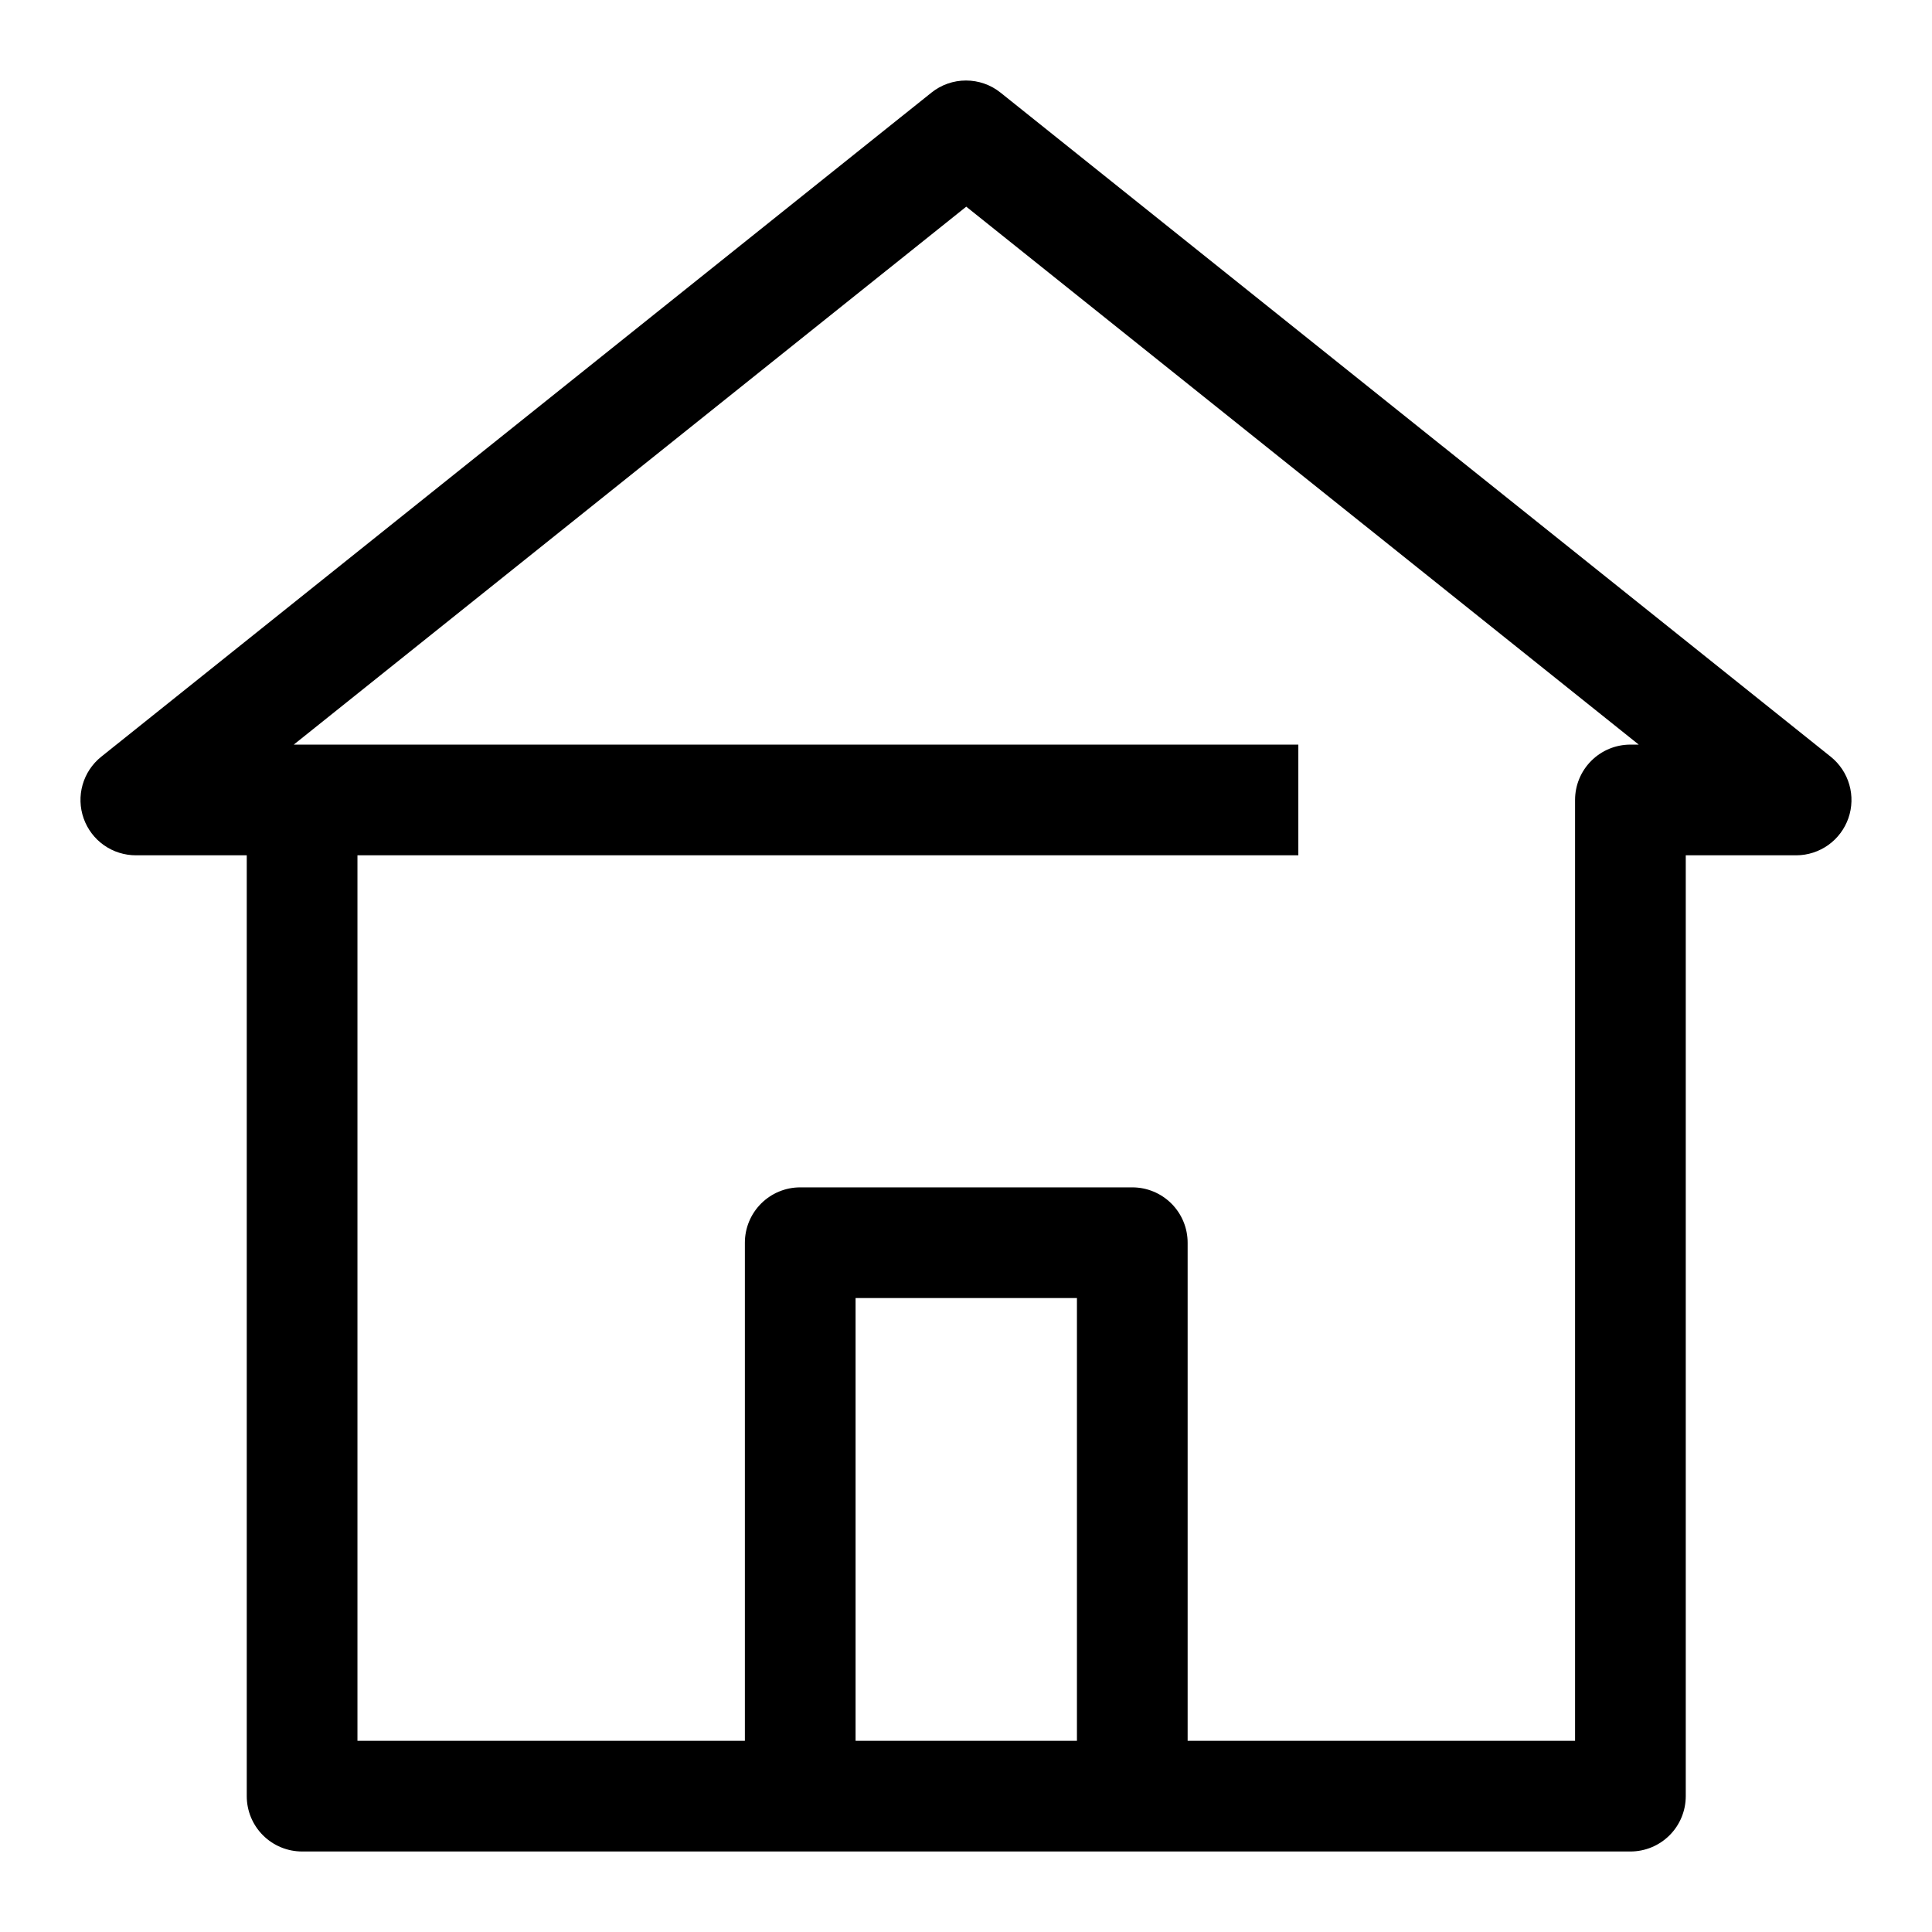 <svg width="64" height="64" viewBox="0 0 64 64" fill="none" xmlns="http://www.w3.org/2000/svg">
<path d="M60.647 25.069L33.145 3.069C32.82 2.808 32.416 2.667 31.999 2.667C31.583 2.667 31.179 2.808 30.854 3.069L3.352 25.069C3.055 25.307 2.84 25.632 2.736 25.997C2.632 26.363 2.644 26.752 2.771 27.111C2.898 27.47 3.133 27.78 3.444 27.999C3.755 28.218 4.127 28.334 4.507 28.333H8.174V59.5C8.174 59.986 8.367 60.453 8.711 60.796C9.055 61.14 9.521 61.333 10.008 61.333H54.01C54.496 61.333 54.962 61.14 55.306 60.796C55.65 60.453 55.843 59.986 55.843 59.5V28.333H59.51C59.889 28.331 60.257 28.211 60.566 27.991C60.874 27.77 61.106 27.46 61.231 27.102C61.355 26.745 61.366 26.357 61.261 25.993C61.157 25.629 60.942 25.306 60.647 25.069ZM35.675 57.667H28.342V43H35.675V57.667ZM54.01 24.666C53.523 24.666 53.057 24.859 52.713 25.203C52.369 25.547 52.176 26.013 52.176 26.499V57.667H39.342V41.166C39.342 40.68 39.149 40.214 38.805 39.87C38.461 39.526 37.995 39.333 37.509 39.333H26.508C26.022 39.333 25.556 39.526 25.212 39.87C24.868 40.214 24.675 40.68 24.675 41.166V57.667H11.841V28.333H43.009V24.666H9.732L32.008 6.846L54.285 24.666H54.01Z" fill="black"/>
</svg>
